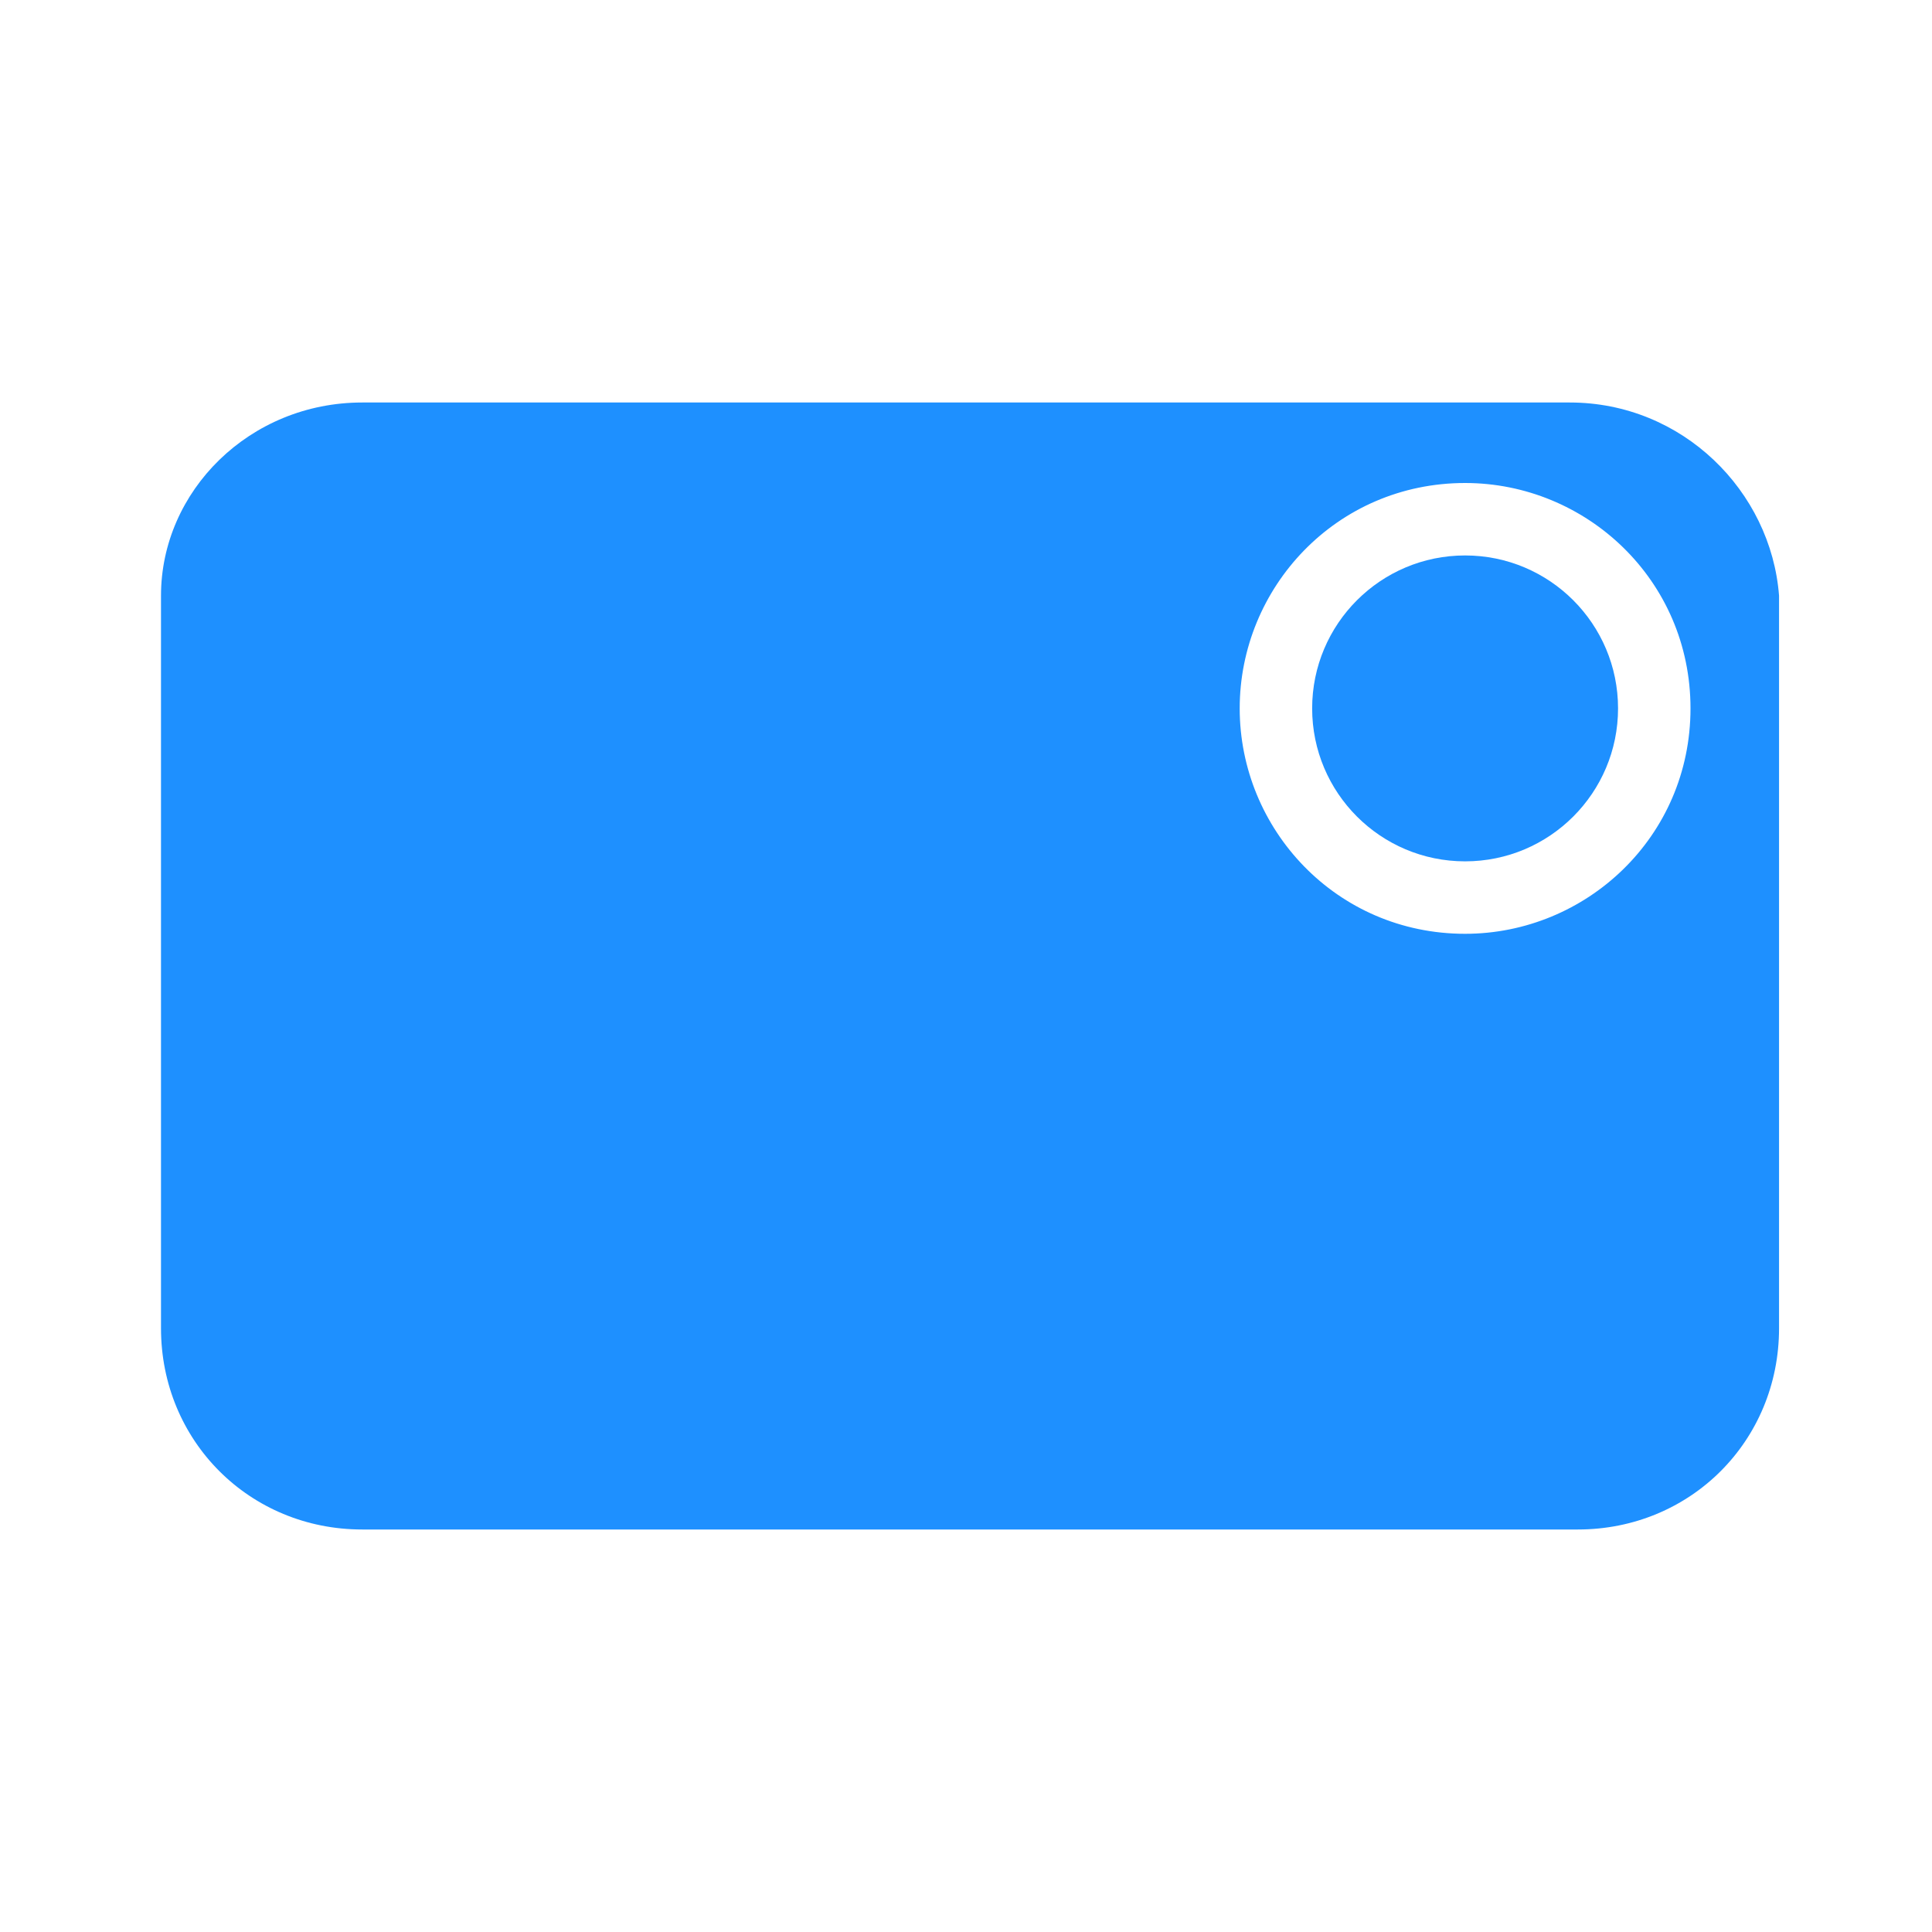 <?xml version="1.0" encoding="utf-8"?>
<!-- Generator: Adobe Illustrator 21.0.0, SVG Export Plug-In . SVG Version: 6.00 Build 0)  -->
<svg version="1.1" id="圖層_1" xmlns="http://www.w3.org/2000/svg" xmlns:xlink="http://www.w3.org/1999/xlink" x="0px" y="0px"
	 viewBox="0 0 24 24" style="enable-background:new 0 0 24 24;" xml:space="preserve">
<style type="text/css">
	.st0{fill:none;}
</style>
<path class="st0" d="M0,0h24v24H0V0z"/>
<g>
	<path fill="#1E90FF" d="M19.5,5H4.5C3.1,5,2,6.1,2,7.4v9.1C2,17.9,3.1,19,4.5,19h15.1c1.4,0,2.5-1.1,2.5-2.5V7.4C22,6.1,20.9,5,19.5,5z M18.2,11.6
		c-1.6,0-2.8-1.3-2.8-2.8S16.6,6,18.2,6C19.7,6,21,7.2,21,8.8S19.7,11.6,18.2,11.6z"/>
	<circle fill="#1E90FF" cx="18.2" cy="8.8" r="1.9"/>
</g>
</svg>
